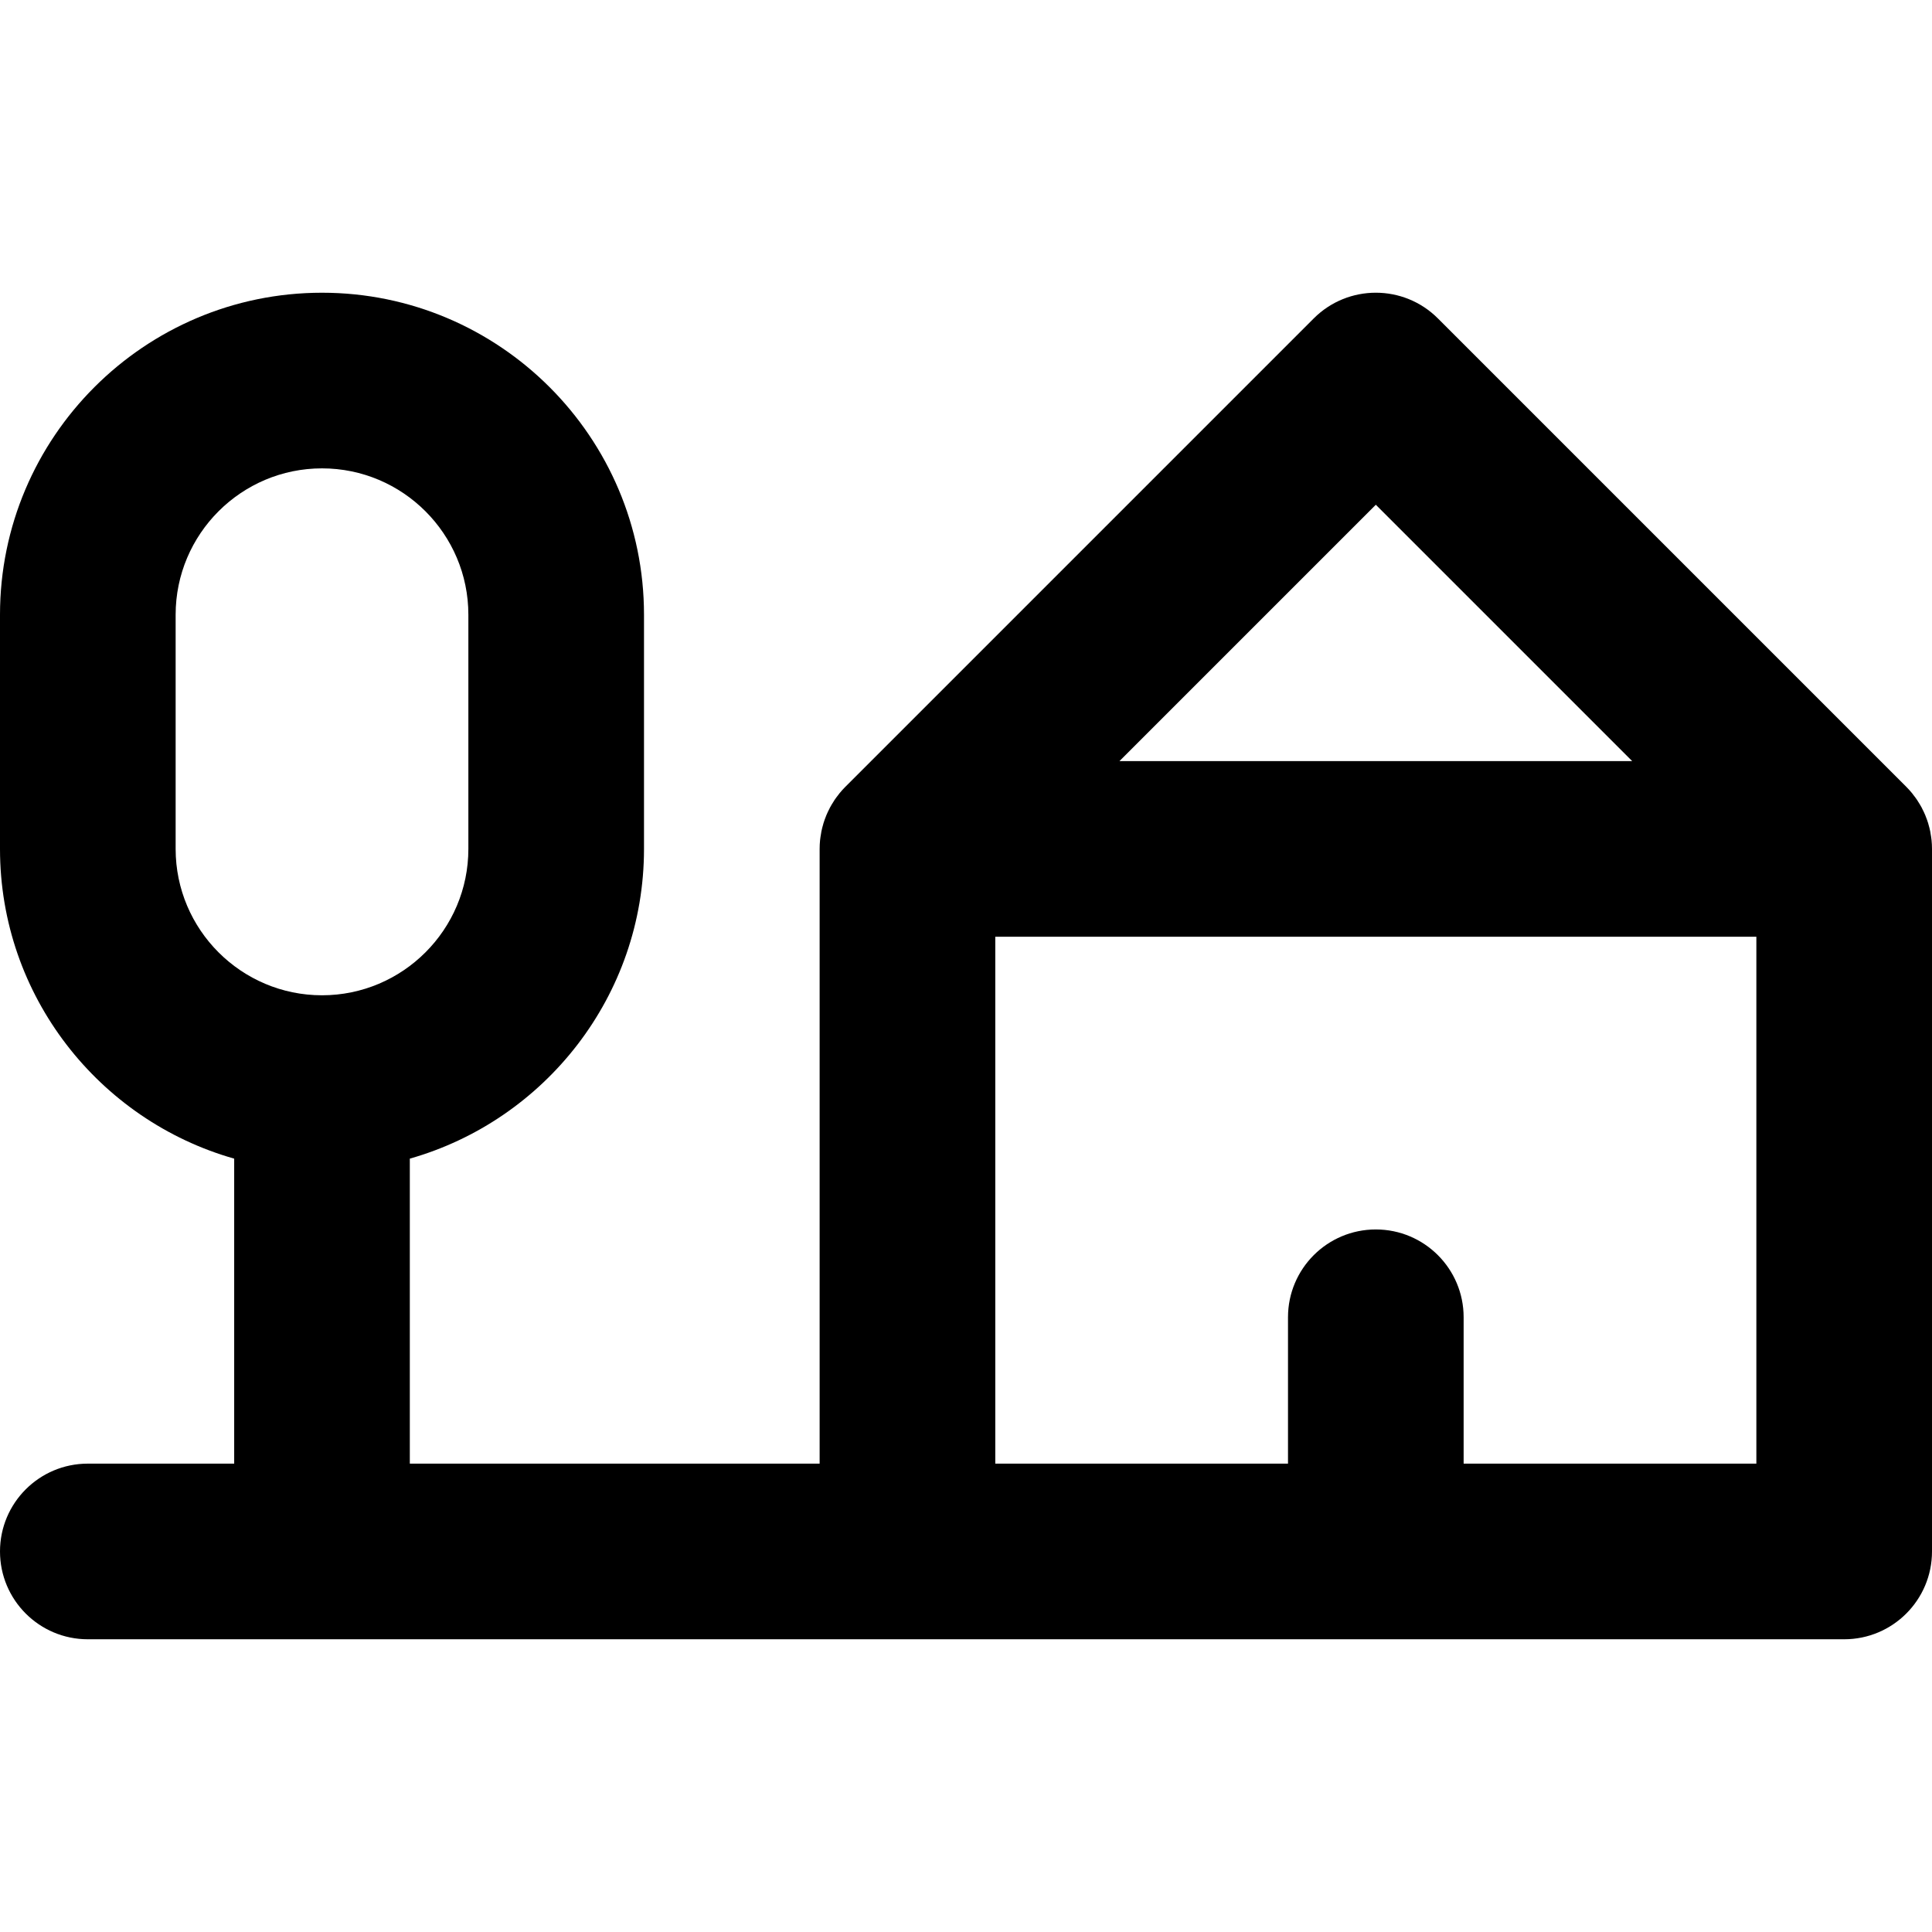 <?xml version="1.0" encoding="iso-8859-1"?>
<!-- Uploaded to: SVG Repo, www.svgrepo.com, Generator: SVG Repo Mixer Tools -->
<svg fill="#000000" height="800px" width="800px" version="1.1" id="Layer_1" xmlns="http://www.w3.org/2000/svg" xmlns:xlink="http://www.w3.org/1999/xlink" 
	 viewBox="0 0 330 330" xml:space="preserve">
<path id="XMLID_244_" d="M330,145c0-0.502-0.025-1.002-0.076-1.498c-0.035-0.365-0.099-0.721-0.16-1.078
	c-0.022-0.125-0.033-0.252-0.058-0.377c-0.086-0.43-0.196-0.85-0.318-1.265c-0.015-0.051-0.023-0.103-0.039-0.153
	c-0.129-0.424-0.28-0.836-0.445-1.243c-0.018-0.044-0.031-0.091-0.05-0.136c-0.16-0.387-0.343-0.761-0.534-1.13
	c-0.033-0.065-0.061-0.133-0.095-0.198c-0.183-0.34-0.386-0.667-0.594-0.991c-0.057-0.089-0.105-0.183-0.164-0.271
	c-0.207-0.308-0.433-0.602-0.661-0.893c-0.073-0.094-0.139-0.194-0.214-0.287c-0.313-0.379-0.641-0.743-0.988-1.09l-79.997-79.998
	c-5.857-5.858-15.355-5.858-21.213,0l-79.998,79.998c-0.347,0.347-0.676,0.711-0.988,1.091c-0.069,0.085-0.128,0.175-0.195,0.261
	c-0.236,0.299-0.468,0.602-0.681,0.919c-0.054,0.081-0.099,0.167-0.151,0.249c-0.212,0.331-0.42,0.665-0.606,1.013
	c-0.031,0.058-0.055,0.118-0.085,0.176c-0.195,0.376-0.381,0.758-0.544,1.152c-0.015,0.036-0.026,0.075-0.041,0.111
	c-0.168,0.414-0.322,0.835-0.454,1.267c-0.013,0.043-0.021,0.088-0.034,0.132c-0.124,0.422-0.236,0.849-0.323,1.286
	c-0.024,0.118-0.034,0.239-0.055,0.358c-0.064,0.363-0.127,0.725-0.164,1.097c-0.05,0.495-0.076,0.995-0.076,1.497v105H70v-52.096
	c23.057-6.547,40-27.777,40-52.904v-40C110,74.673,85.327,50,55,50S0,74.673,0,105.001v40c0,25.127,16.943,46.356,40,52.904V250H15
	c-8.284,0-15,6.716-15,15c0,8.284,6.716,15,15,15h300c8.284,0,15-6.716,15-15l0,0v0V145z M30,145v-40C30,91.215,41.215,80,55,80
	s25,11.215,25,25.001v40c0,13.785-11.215,25-25,25S30,158.785,30,145z M235,210c-8.284,0-15,6.716-15,15V250h-50V160h130V250h-50
	V225C250,216.716,243.284,210,235,210z M235,86.214L278.787,130h-87.574L235,86.214z"/>
</svg>